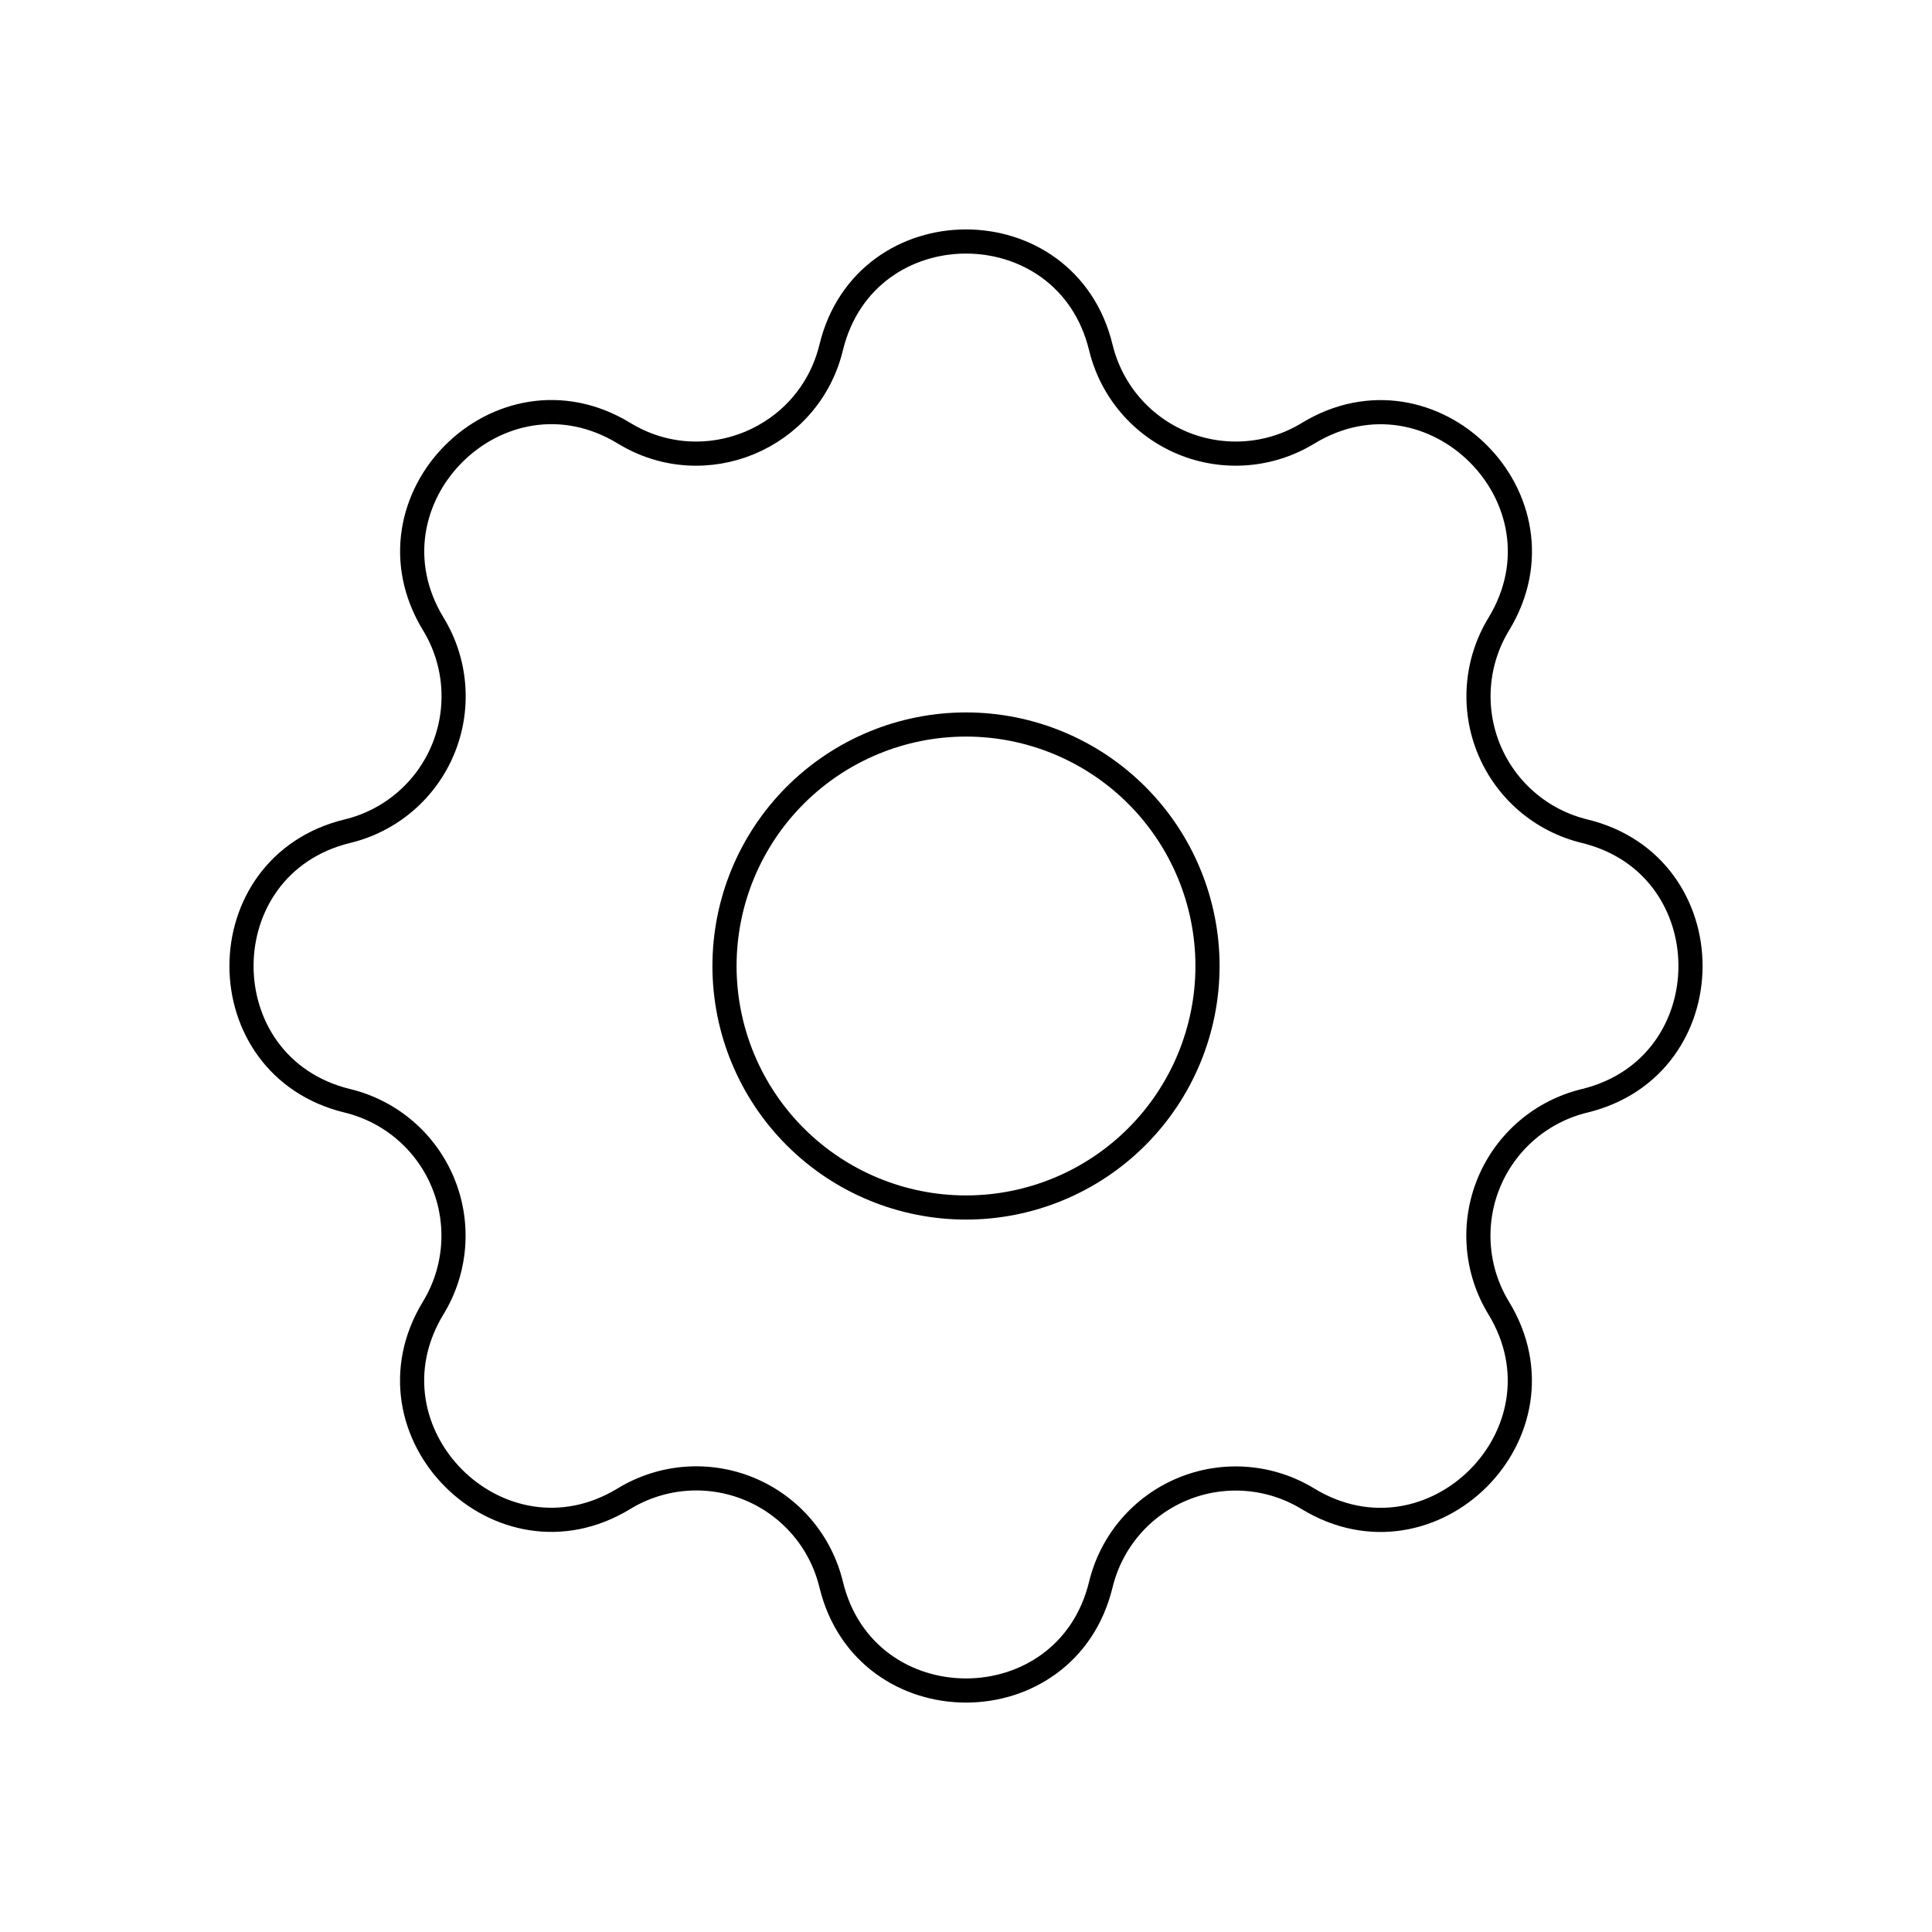 <?xml version="1.0" encoding="UTF-8"?> <svg xmlns="http://www.w3.org/2000/svg" width="160" height="160" viewBox="0 0 160 160" fill="none"> <path d="M68.833 28.78C71.673 17.073 88.327 17.073 91.167 28.78C91.593 30.539 92.428 32.172 93.605 33.547C94.781 34.922 96.266 35.999 97.938 36.692C99.609 37.384 101.421 37.672 103.225 37.532C105.029 37.393 106.775 36.829 108.32 35.887C118.607 29.62 130.387 41.393 124.12 51.687C123.179 53.231 122.616 54.976 122.477 56.779C122.337 58.581 122.625 60.392 123.317 62.062C124.009 63.733 125.085 65.217 126.458 66.394C127.831 67.57 129.463 68.406 131.22 68.833C142.927 71.673 142.927 88.327 131.22 91.167C129.461 91.593 127.828 92.428 126.453 93.605C125.079 94.781 124.001 96.266 123.308 97.938C122.616 99.609 122.328 101.421 122.468 103.225C122.607 105.029 123.171 106.775 124.113 108.32C130.38 118.607 118.607 130.387 108.313 124.12C106.769 123.179 105.024 122.616 103.222 122.477C101.419 122.337 99.608 122.625 97.938 123.317C96.267 124.009 94.783 125.085 93.606 126.458C92.43 127.831 91.594 129.463 91.167 131.22C88.327 142.927 71.673 142.927 68.833 131.22C68.407 129.461 67.572 127.828 66.395 126.453C65.219 125.079 63.734 124.001 62.062 123.308C60.391 122.616 58.579 122.328 56.775 122.468C54.971 122.607 53.225 123.171 51.68 124.113C41.393 130.38 29.613 118.607 35.88 108.313C36.821 106.769 37.384 105.024 37.523 103.222C37.663 101.419 37.375 99.608 36.683 97.938C35.991 96.267 34.915 94.783 33.542 93.606C32.169 92.43 30.537 91.594 28.78 91.167C17.073 88.327 17.073 71.673 28.78 68.833C30.539 68.407 32.172 67.572 33.547 66.395C34.922 65.219 35.999 63.734 36.692 62.062C37.384 60.391 37.672 58.579 37.532 56.775C37.393 54.971 36.829 53.225 35.887 51.68C29.62 41.393 41.393 29.613 51.687 35.88C58.327 39.933 66.993 36.347 68.833 28.78Z" stroke="black" stroke-width="2" stroke-linecap="round" stroke-linejoin="round"></path> <path d="M100 80C100 85.304 97.893 90.391 94.142 94.142C90.391 97.893 85.304 100 80 100C74.696 100 69.609 97.893 65.858 94.142C62.107 90.391 60 85.304 60 80C60 74.696 62.107 69.609 65.858 65.858C69.609 62.107 74.696 60 80 60C85.304 60 90.391 62.107 94.142 65.858C97.893 69.609 100 74.696 100 80V80Z" stroke="black" stroke-width="2" stroke-linecap="round" stroke-linejoin="round"></path> </svg> 